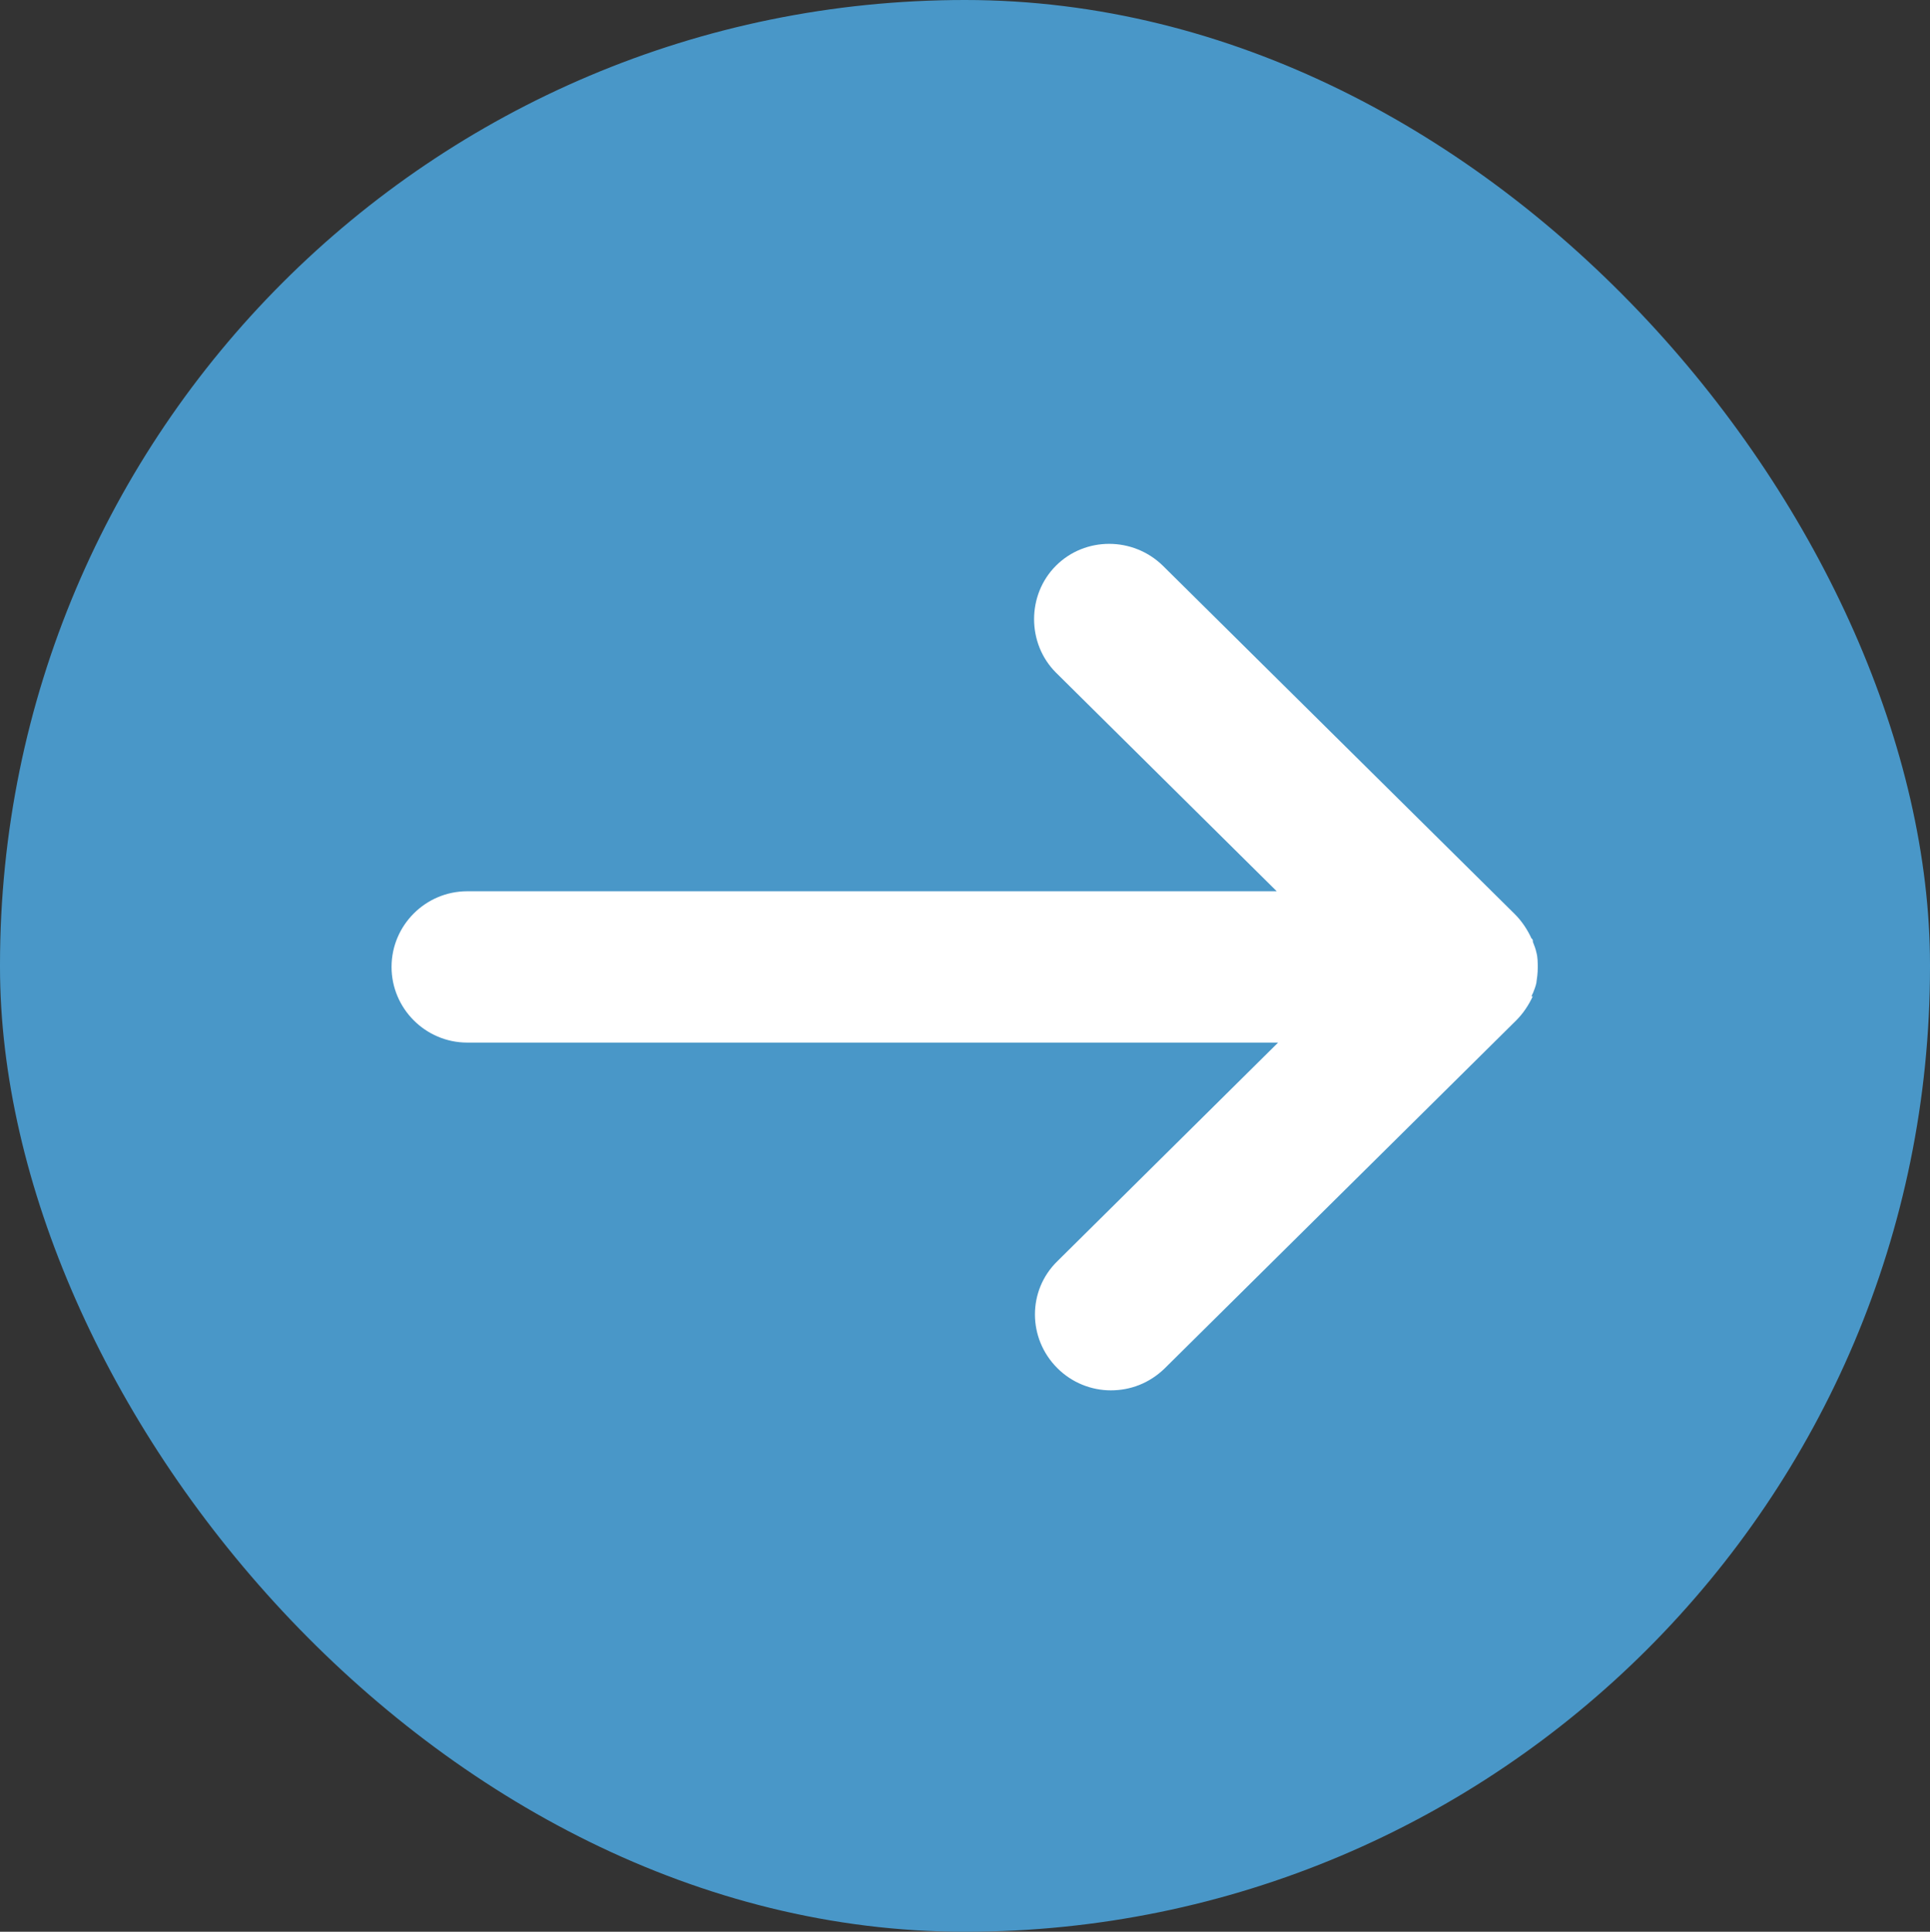 <?xml version="1.0" encoding="UTF-8"?>
<svg id="Layer_2" data-name="Layer 2" xmlns="http://www.w3.org/2000/svg" viewBox="0 0 27.8 27.83">
  <rect x="0" y="0" width="27.8" height="27.83" fill="#333333" stroke="none"/>
  <defs>
    <style>
      .cls-1 {
        fill: #fff;
      }

      .cls-2 {
        fill: #4997c8;
      }
    </style>
  </defs>
  <g id="layouts">
    <g>
      <rect class="cls-2" x="0" y="0" width="27.8" height="27.83" rx="13.9" ry="13.9"/>
      <path class="cls-1" d="M22.06,14.36s.01-.04.02-.05c.02-.05.04-.1.05-.15.01-.07.02-.14.02-.22,0-.07,0-.15-.02-.22-.01-.05-.03-.1-.05-.15,0-.02,0-.04-.02-.05-.06-.13-.14-.25-.24-.35,0,0,0,0,0,0l-5.07-5.02c-.43-.42-1.12-.42-1.54,0s-.42,1.12,0,1.54l3.18,3.15H6.73c-.6,0-1.09.49-1.09,1.09,0,.6.49,1.09,1.09,1.09h11.68s-3.18,3.15-3.18,3.15c-.43.42-.43,1.11,0,1.54.21.21.49.32.77.32s.55-.1.77-.31l5.07-5.02s0,0,0,0c.1-.1.18-.22.24-.35Z"/>
    </g>
  </g>
</svg>